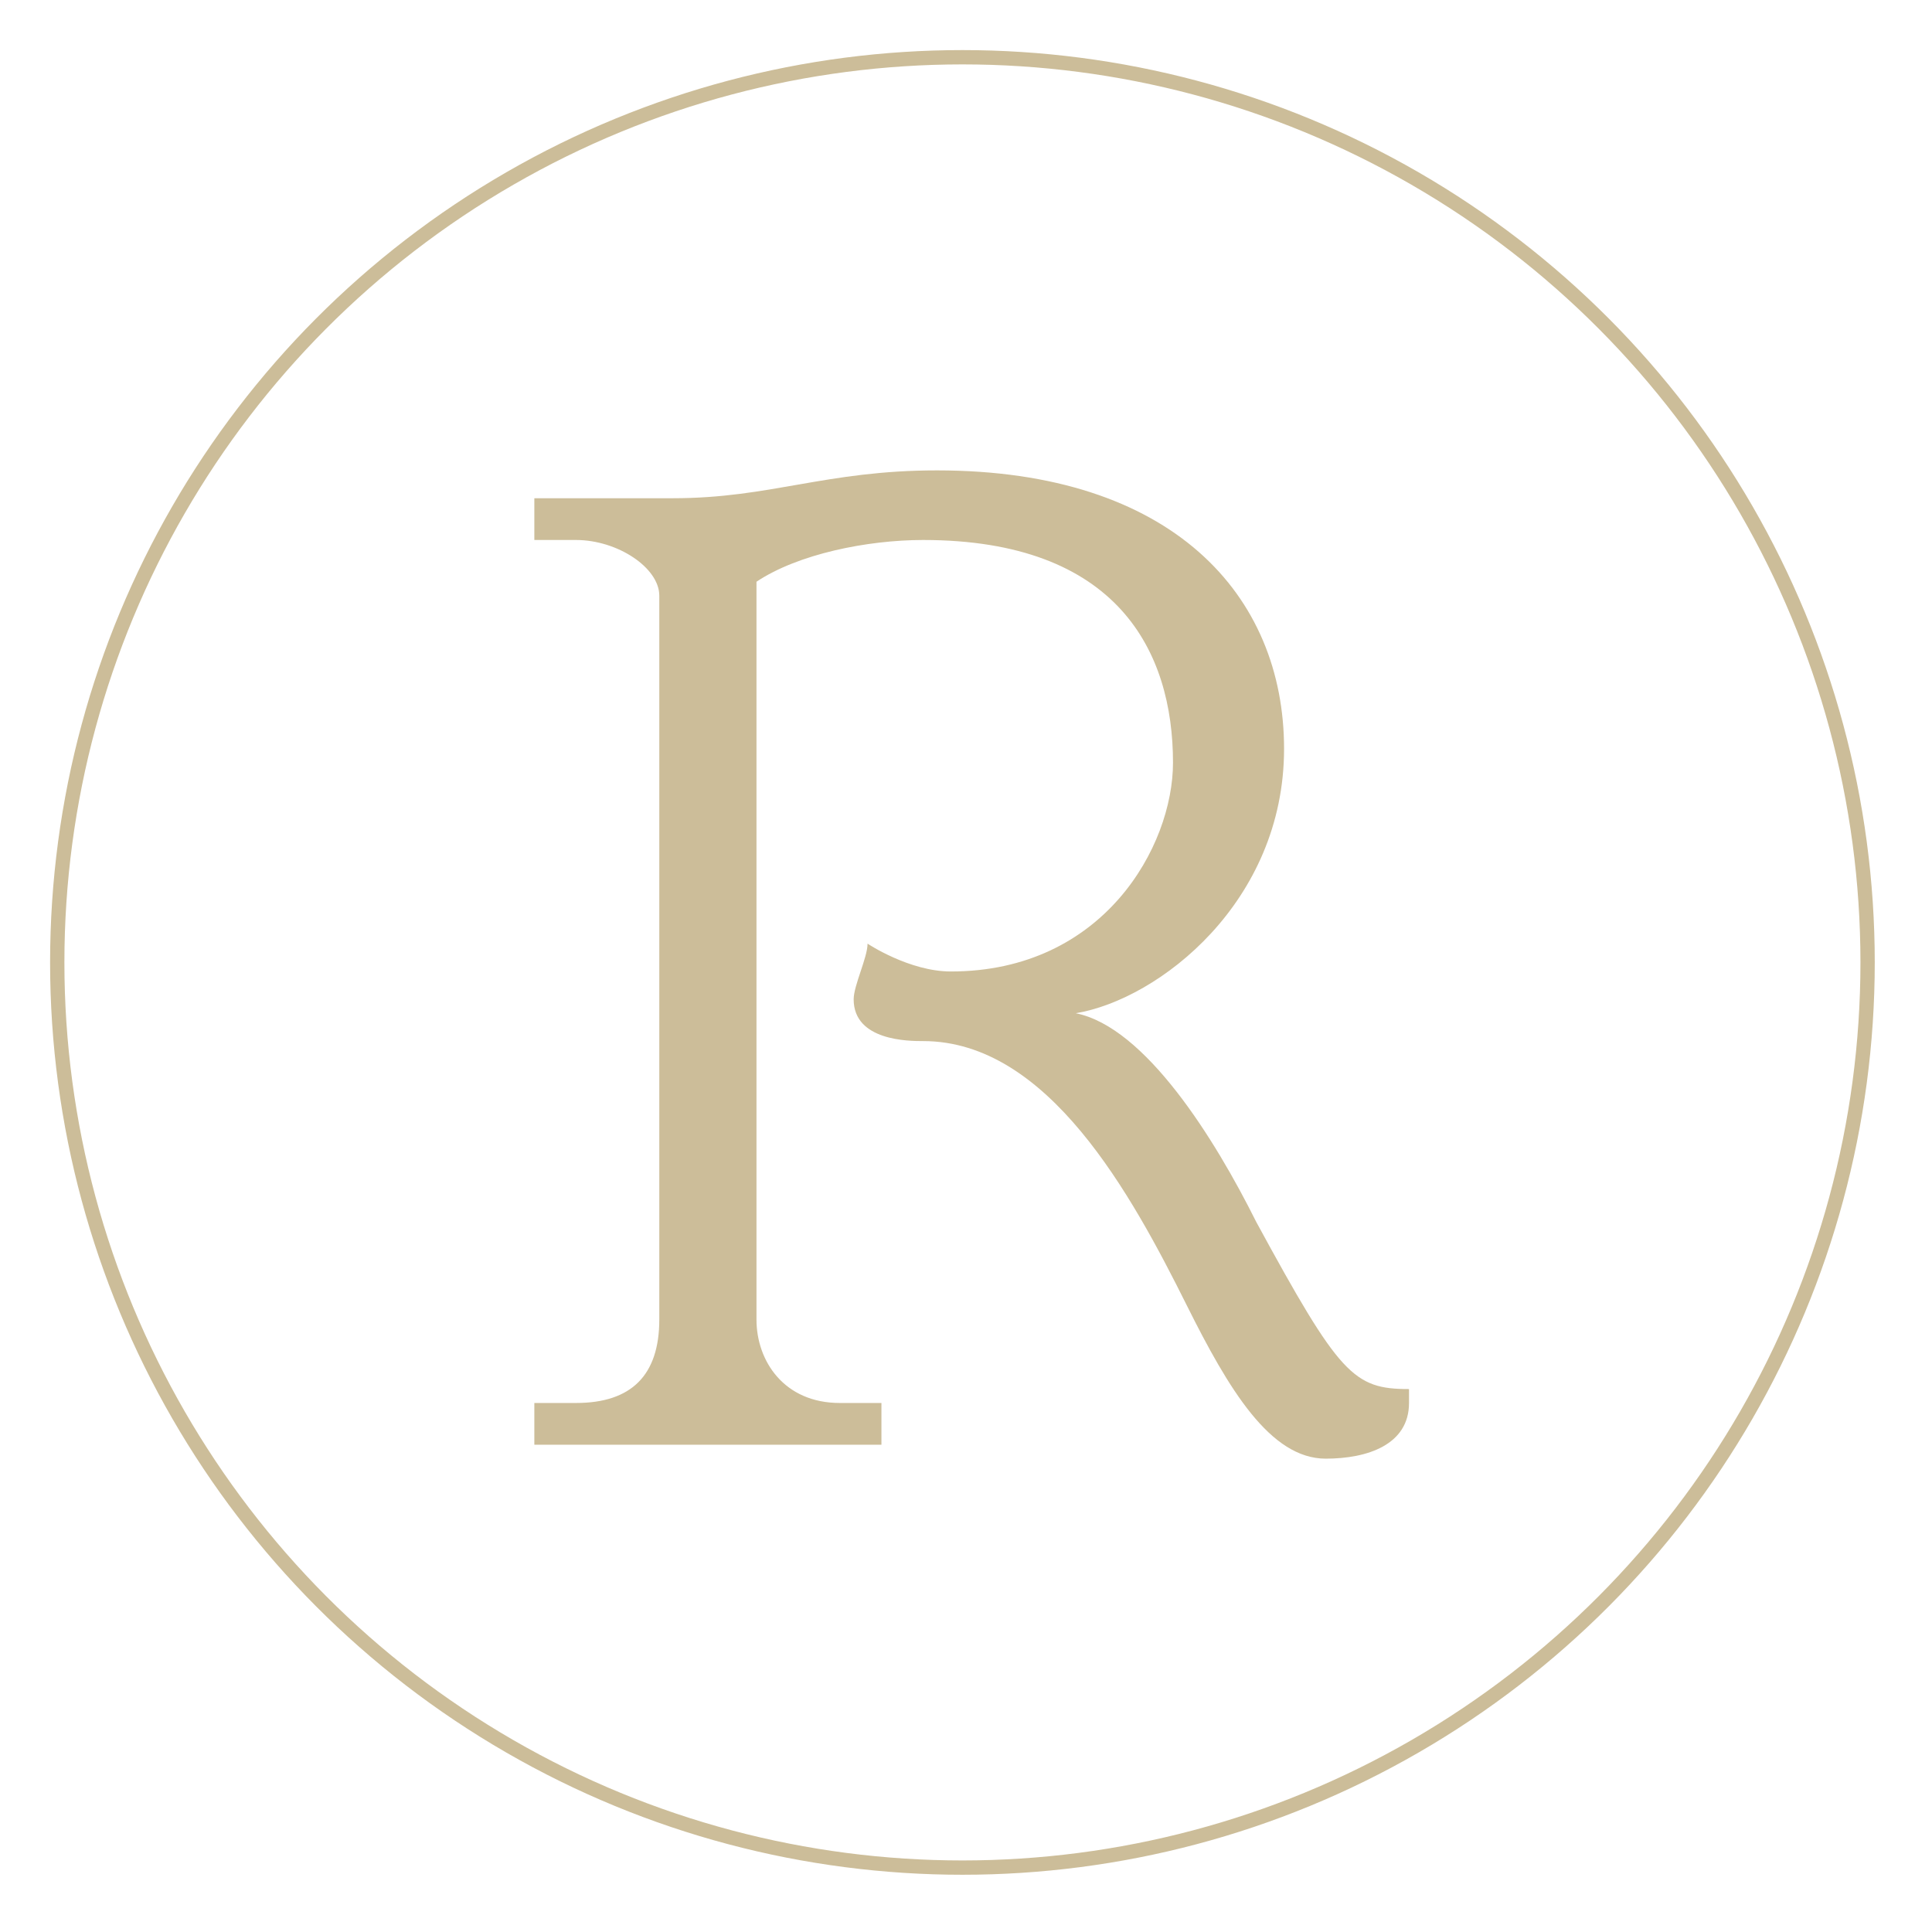 <?xml version="1.0" encoding="UTF-8"?> <svg xmlns="http://www.w3.org/2000/svg" width="270" height="270" viewBox="0 0 270 270" fill="none"> <path d="M150.346 141.602C160.047 143.547 169.749 159.109 175.569 170.781C187.211 192.179 189.151 194.124 196.912 194.124V196.069C196.912 201.905 191.092 203.85 185.271 203.85C177.51 203.85 171.689 194.124 165.868 182.452C158.107 166.89 146.465 145.493 129.003 145.493C127.062 145.493 119.301 145.493 119.301 139.657C119.301 137.712 121.242 133.821 121.242 131.876C121.242 131.876 127.062 135.766 132.883 135.766C154.226 135.766 163.928 118.259 163.928 106.588C163.928 91.026 156.167 75.464 129.003 75.464C121.242 75.464 111.54 77.409 105.719 81.299V184.398C105.719 190.233 109.6 196.069 117.361 196.069H123.182V201.905H74.675V196.069H80.496C88.257 196.069 92.138 192.179 92.138 184.398V83.245C92.138 79.354 86.317 75.464 80.496 75.464H74.675V69.628H94.078C107.66 69.628 115.421 65.737 130.943 65.737C163.928 65.737 179.45 83.245 179.45 104.642C179.45 126.04 161.987 139.657 150.346 141.602Z" fill="#CCBD99"></path> <circle cx="134.5" cy="134.5" r="126.5" stroke="#CCBD99" stroke-width="2"></circle> </svg> 